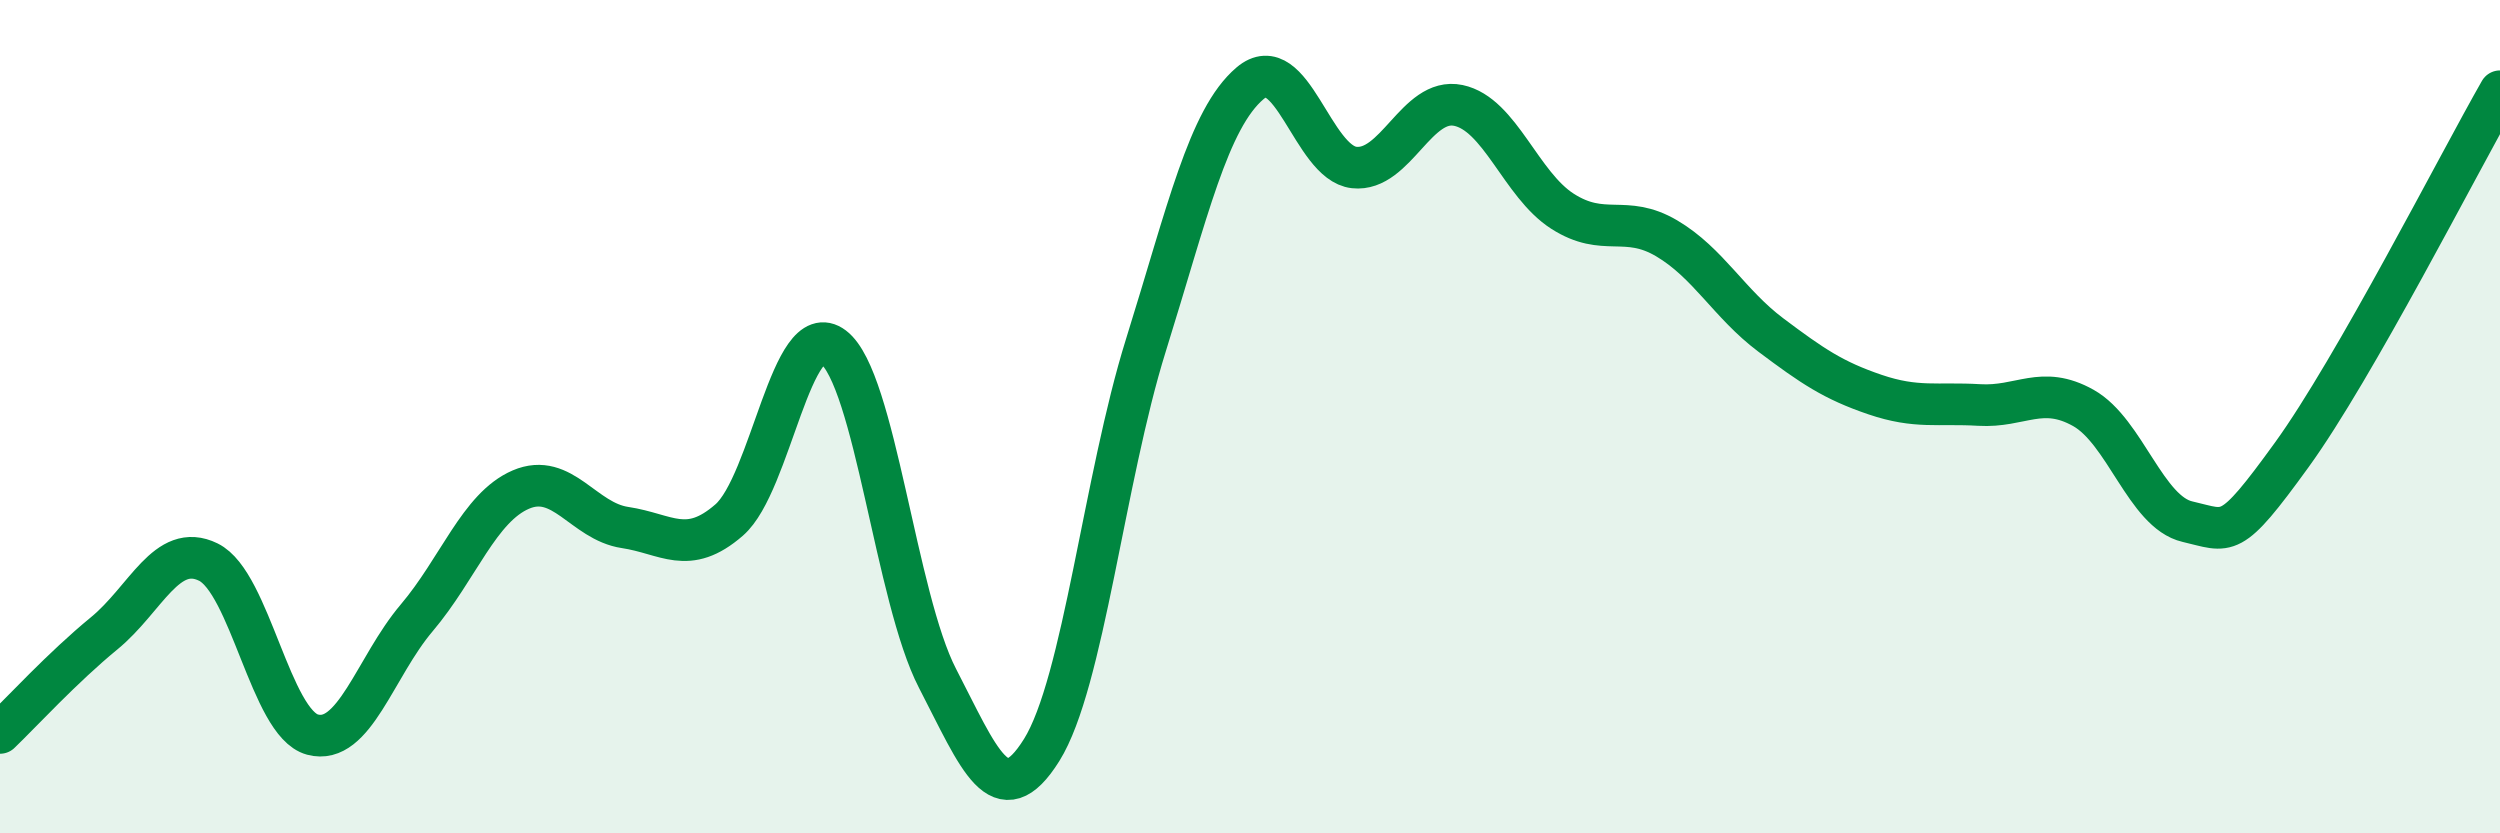 
    <svg width="60" height="20" viewBox="0 0 60 20" xmlns="http://www.w3.org/2000/svg">
      <path
        d="M 0,17.59 C 0.5,17.11 1.5,16.02 2.5,15.2 C 3.5,14.38 4,13 5,13.49 C 6,13.98 6.5,17.36 7.5,17.63 C 8.5,17.9 9,16.01 10,14.83 C 11,13.65 11.5,12.18 12.5,11.75 C 13.5,11.32 14,12.51 15,12.66 C 16,12.81 16.5,13.35 17.5,12.48 C 18.5,11.61 19,7.57 20,8.33 C 21,9.09 21.5,14.35 22.5,16.28 C 23.5,18.21 24,19.6 25,18 C 26,16.4 26.5,11.49 27.5,8.29 C 28.5,5.09 29,2.85 30,2 C 31,1.15 31.5,3.91 32.5,4.02 C 33.5,4.13 34,2.32 35,2.53 C 36,2.74 36.5,4.43 37.5,5.07 C 38.5,5.71 39,5.13 40,5.72 C 41,6.31 41.5,7.29 42.5,8.04 C 43.5,8.79 44,9.13 45,9.47 C 46,9.81 46.5,9.66 47.5,9.72 C 48.5,9.78 49,9.23 50,9.79 C 51,10.35 51.5,12.29 52.5,12.52 C 53.5,12.75 53.5,12.99 55,10.92 C 56.5,8.85 59,3.94 60,2.19L60 20L0 20Z"
        fill="#008740"
        opacity="0.1"
        stroke-linecap="round"
        stroke-linejoin="round"
      />
      <path
        d="M 0,17.59 C 0.5,17.11 1.5,16.02 2.5,15.2 C 3.5,14.38 4,13 5,13.49 C 6,13.98 6.5,17.36 7.5,17.63 C 8.5,17.9 9,16.01 10,14.83 C 11,13.65 11.5,12.18 12.5,11.75 C 13.5,11.32 14,12.51 15,12.66 C 16,12.81 16.5,13.35 17.5,12.48 C 18.5,11.61 19,7.57 20,8.33 C 21,9.09 21.5,14.35 22.5,16.28 C 23.5,18.21 24,19.6 25,18 C 26,16.4 26.5,11.49 27.5,8.29 C 28.5,5.09 29,2.85 30,2 C 31,1.15 31.5,3.91 32.5,4.02 C 33.5,4.13 34,2.32 35,2.53 C 36,2.74 36.5,4.43 37.5,5.07 C 38.5,5.71 39,5.13 40,5.72 C 41,6.31 41.5,7.29 42.5,8.04 C 43.5,8.79 44,9.13 45,9.47 C 46,9.81 46.5,9.66 47.5,9.72 C 48.5,9.78 49,9.23 50,9.79 C 51,10.35 51.5,12.29 52.5,12.52 C 53.5,12.75 53.5,12.99 55,10.92 C 56.5,8.85 59,3.94 60,2.19"
        stroke="#008740"
        stroke-width="1"
        fill="none"
        stroke-linecap="round"
        stroke-linejoin="round"
      />
    </svg>
  